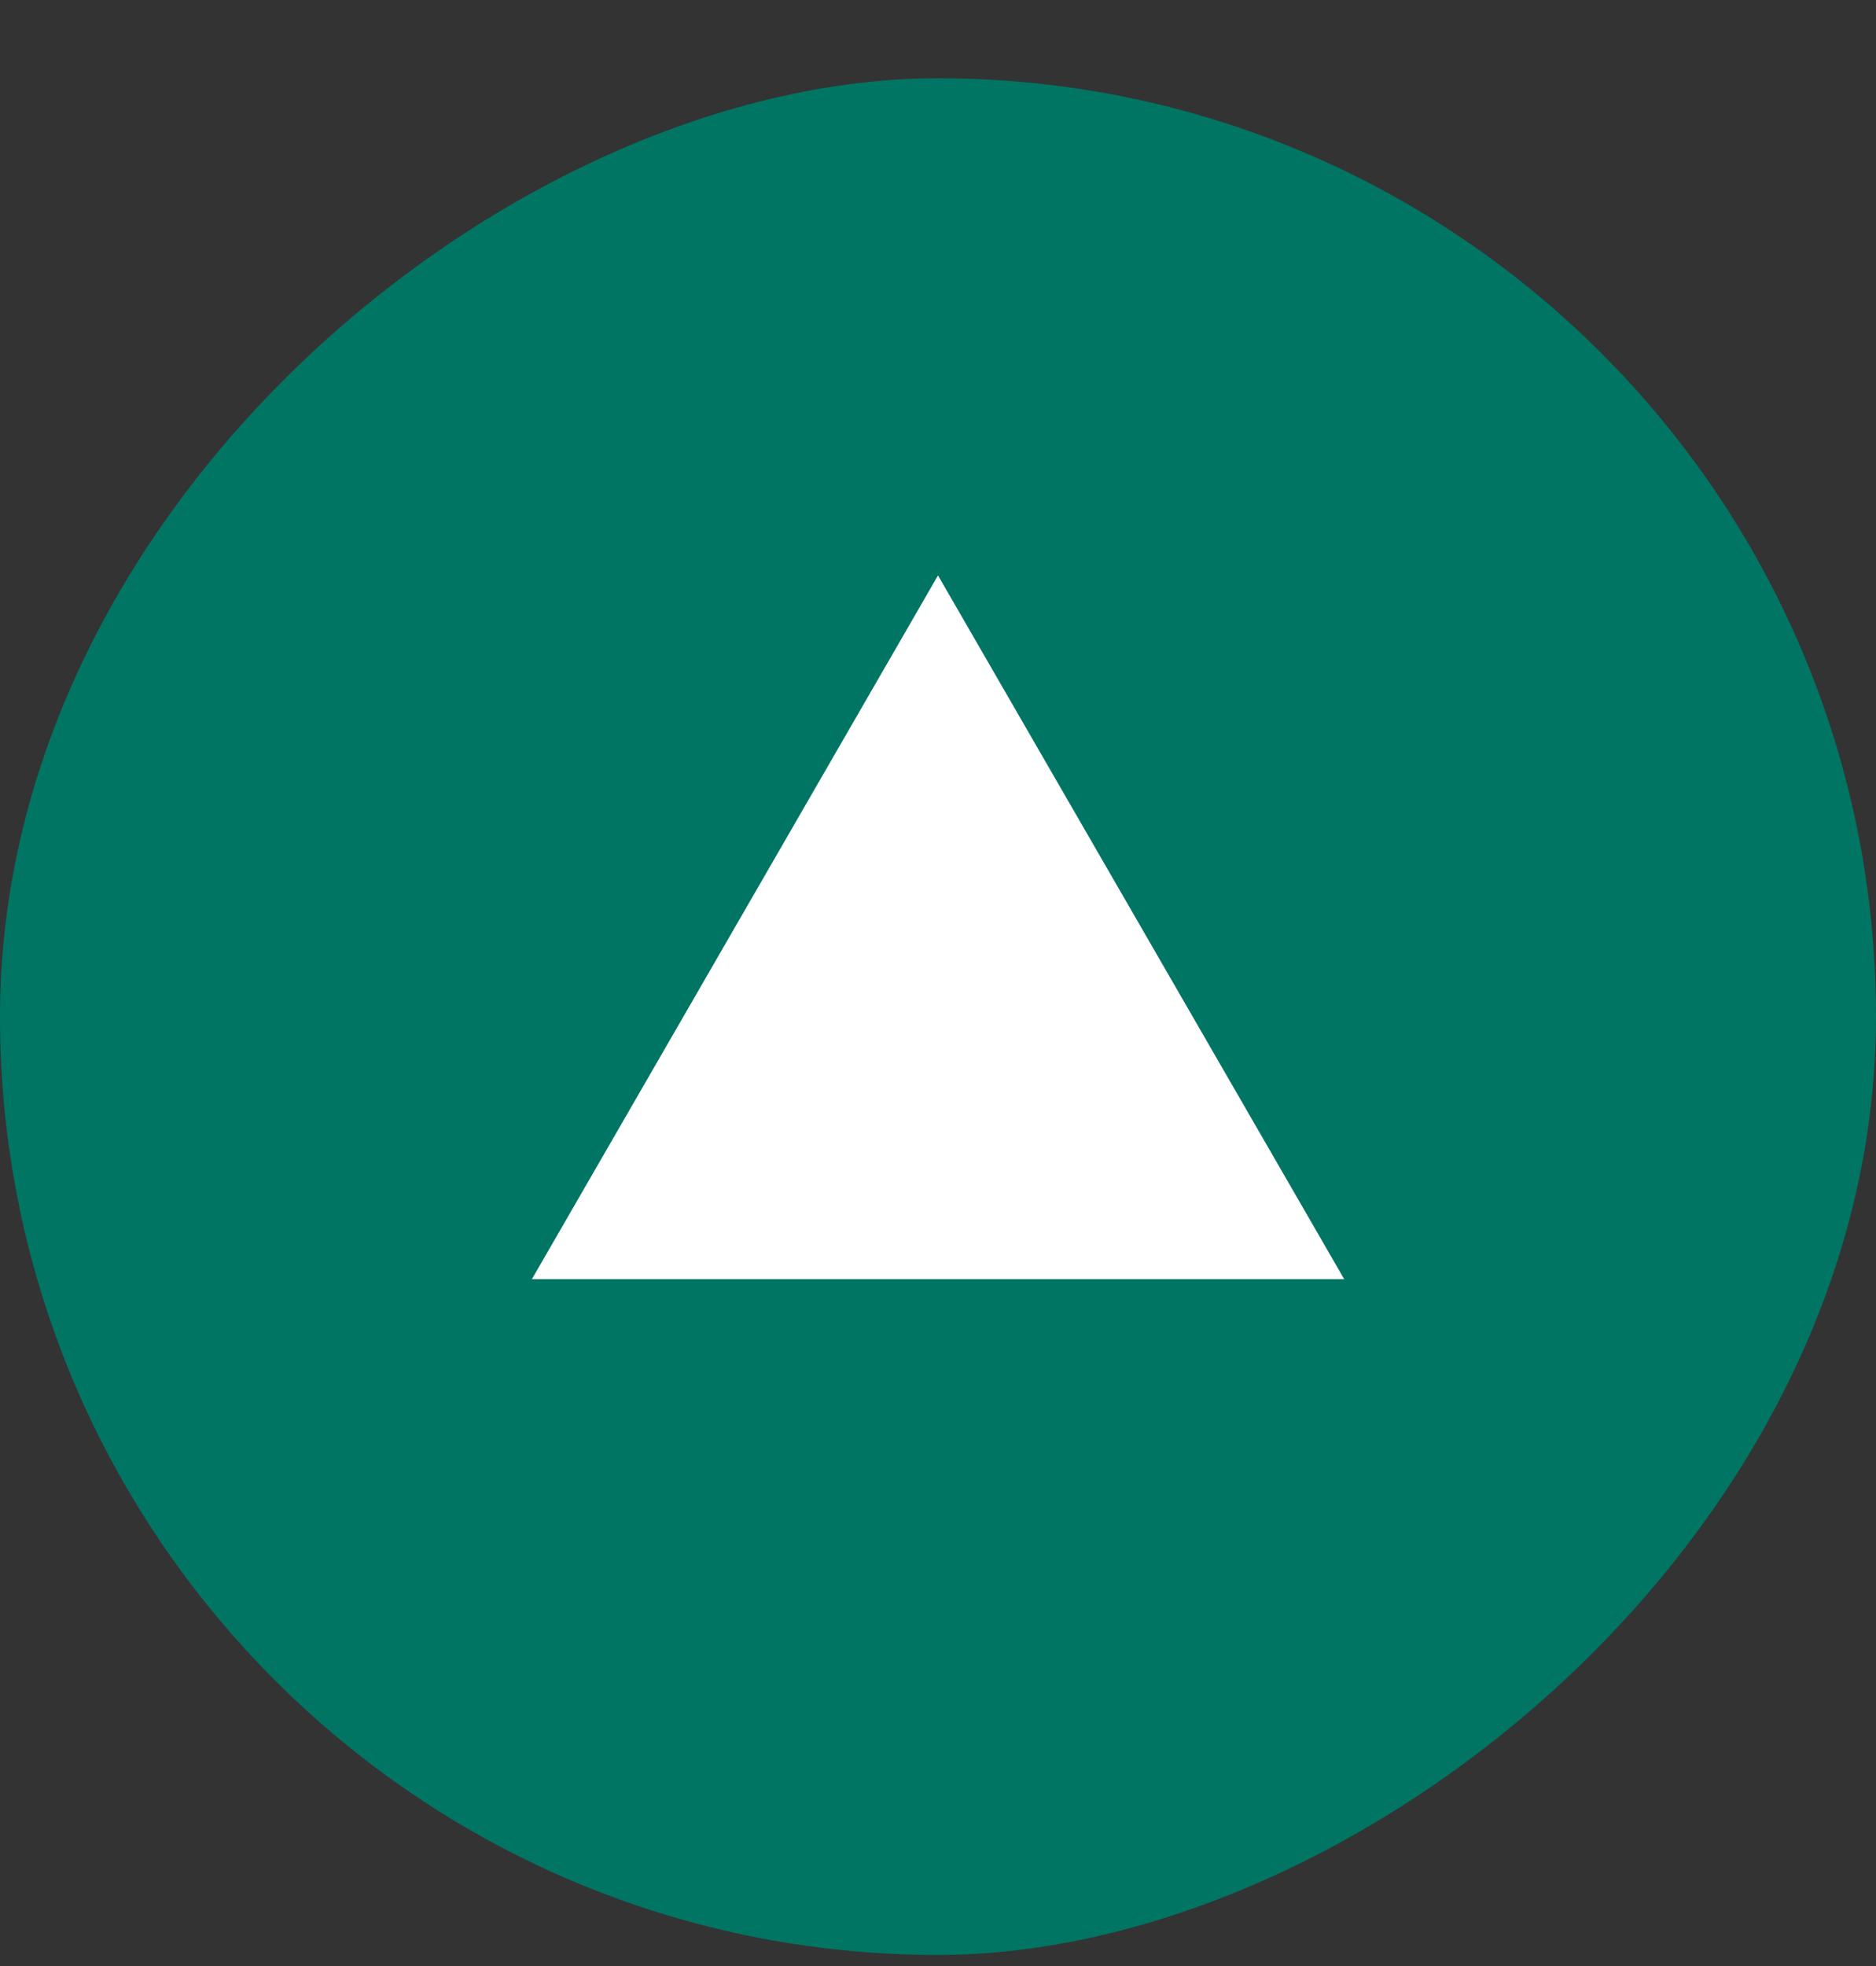 <svg width="21" height="22" viewBox="0 0 21 22" fill="none" xmlns="http://www.w3.org/2000/svg">
<rect x="0" y="0" width="21" height="22" fill="#333333" stroke="none"/>
<rect x="21" y="0.876" width="21" height="21" rx="10.5" transform="rotate(90 21 0.876)" fill="#007564"/>
<path d="M10.5 6.439L5.954 14.314L15.047 14.314L10.5 6.439Z" fill="white"/>
</svg>
